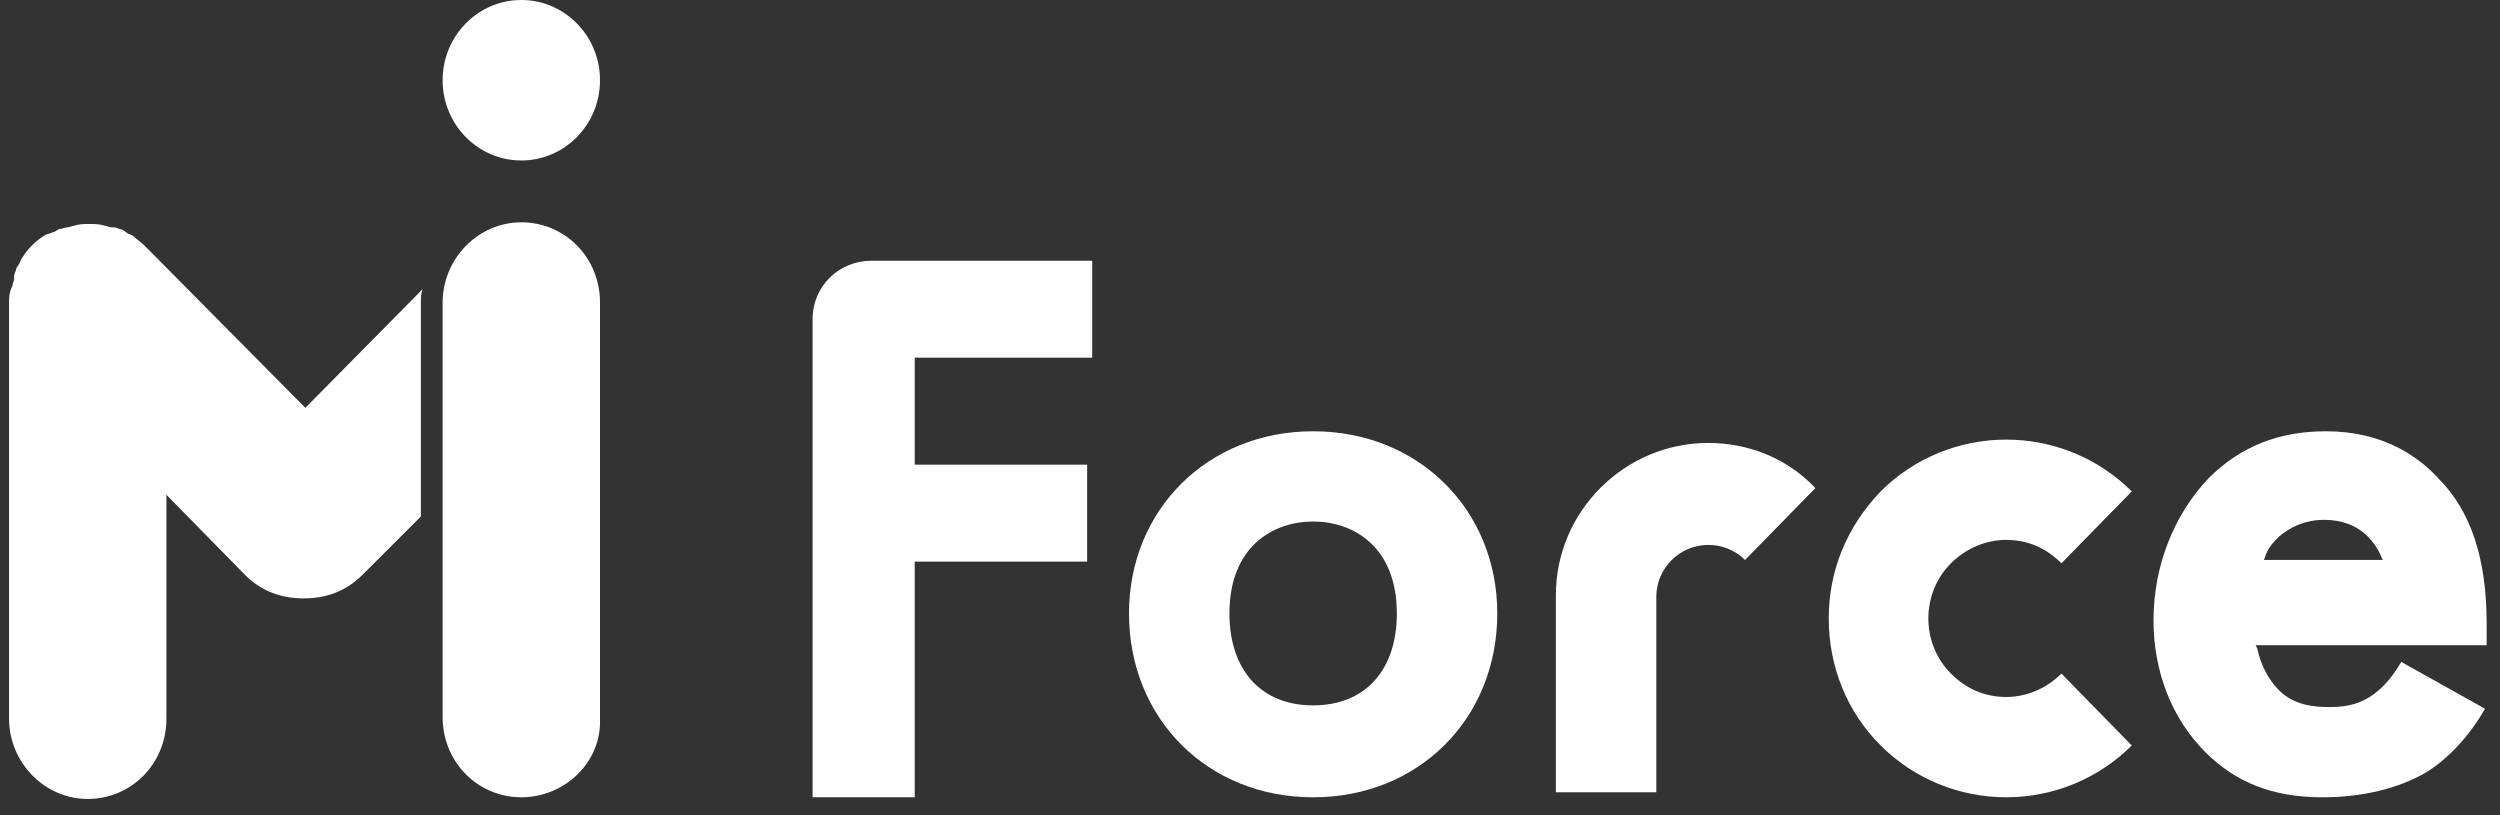 <svg width="138" height="45" viewBox="0 0 138 45" fill="none" xmlns="http://www.w3.org/2000/svg">
<rect x="0" y="0" width="138" height="45" fill="#333333" stroke="none"/>
<g style="mix-blend-mode:luminosity">
<path d="M16.856 22.513L7.985 13.564C7.8 13.379 7.523 13.195 7.338 13.01C7.153 12.918 7.061 12.918 6.969 12.826C6.876 12.733 6.691 12.641 6.599 12.641C6.414 12.549 6.322 12.549 6.137 12.549C6.044 12.549 5.86 12.457 5.767 12.457C5.49 12.364 5.213 12.364 4.936 12.364C4.658 12.364 4.381 12.364 4.104 12.457C4.011 12.457 3.827 12.549 3.734 12.549C3.549 12.549 3.457 12.641 3.272 12.641C3.087 12.733 2.995 12.826 2.903 12.826C2.718 12.918 2.533 12.918 2.441 13.01C1.979 13.287 1.516 13.748 1.239 14.21C1.147 14.302 1.147 14.394 1.054 14.579C0.962 14.671 0.87 14.855 0.87 14.948C0.777 15.132 0.777 15.224 0.777 15.409C0.777 15.501 0.685 15.686 0.685 15.778C0.5 16.147 0.5 16.424 0.5 16.701V39.674C0.5 42.072 2.441 44.102 4.843 44.102C7.246 44.102 9.186 42.165 9.186 39.674V27.311L13.529 31.739C14.454 32.662 15.562 33.031 16.764 33.031C17.965 33.031 19.074 32.662 19.998 31.739L23.232 28.51V16.701C23.232 16.424 23.232 16.239 23.325 15.963L16.856 22.513Z" fill="white"/>
<path d="M28.777 8.858C31.175 8.858 33.12 6.875 33.12 4.429C33.12 1.983 31.175 0 28.777 0C26.378 0 24.433 1.983 24.433 4.429C24.433 6.875 26.378 8.858 28.777 8.858Z" fill="white"/>
<path d="M28.777 44.009C26.374 44.009 24.433 42.072 24.433 39.581V16.7C24.433 14.301 26.374 12.271 28.777 12.271C31.179 12.271 33.12 14.209 33.12 16.7V39.673C33.212 42.072 31.179 44.009 28.777 44.009Z" fill="white"/>
<path d="M91.429 43.734H85.884V32.847C85.884 28.234 89.673 24.451 94.293 24.451C96.511 24.451 98.637 25.282 100.208 26.942L96.326 30.91C95.772 30.356 95.033 30.079 94.293 30.079C92.722 30.079 91.429 31.371 91.429 32.939V43.734Z" fill="white"/>
<path d="M110.742 44.01C108.155 44.01 105.66 42.995 103.811 41.15C101.963 39.304 100.947 36.813 100.947 34.138C100.947 31.462 101.963 29.063 103.811 27.126C105.66 25.28 108.155 24.266 110.742 24.266C113.329 24.266 115.824 25.28 117.673 27.126L113.791 31.093C112.96 30.263 111.943 29.801 110.742 29.801C109.633 29.801 108.524 30.263 107.693 31.093C106.029 32.754 106.029 35.522 107.693 37.182C108.524 38.013 109.541 38.474 110.742 38.474C111.851 38.474 112.96 38.013 113.791 37.182L117.673 41.15C115.824 42.995 113.329 44.01 110.742 44.01Z" fill="white"/>
<path d="M44.855 44.01V17.623C44.855 15.777 46.334 14.394 48.09 14.394H60.288V19.745H50.492V25.649H60.01V31.001H50.492V44.01H44.855Z" fill="white"/>
<path d="M72.485 44.011C66.664 44.011 62.321 39.675 62.321 33.862C62.321 28.142 66.664 23.806 72.485 23.806C78.307 23.806 82.65 28.142 82.65 33.862C82.65 39.675 78.307 44.011 72.485 44.011ZM72.485 28.788C70.268 28.788 67.865 30.172 67.865 33.862C67.865 36.999 69.621 38.937 72.485 38.937C75.35 38.937 77.106 36.999 77.106 33.862C77.106 30.172 74.703 28.788 72.485 28.788Z" fill="white"/>
<path d="M128.207 44.011C125.435 44.011 123.402 43.181 121.738 41.52C119.89 39.675 118.874 37.091 118.874 34.231C118.874 31.279 119.983 28.419 121.923 26.389C123.679 24.636 125.804 23.806 128.392 23.806C131.534 23.806 133.474 25.19 134.583 26.389C136.431 28.234 137.263 30.91 137.263 34.416V35.615H124.511L124.603 35.8C124.788 36.722 125.25 37.553 125.804 38.106C126.636 38.937 127.745 39.029 128.577 39.029C129.593 39.029 130.332 38.844 131.072 38.291C131.811 37.737 132.273 36.999 132.55 36.538L137.17 39.121C136.339 40.597 135.137 41.889 133.936 42.627C132.365 43.55 130.332 44.011 128.207 44.011ZM128.299 28.695C127.283 28.695 126.451 29.065 125.804 29.618C125.527 29.895 125.25 30.172 125.065 30.633L124.973 30.91H131.534L131.441 30.725C131.256 30.264 130.979 29.895 130.702 29.618C130.055 28.972 129.223 28.695 128.299 28.695Z" fill="white"/>
</g>
</svg>
